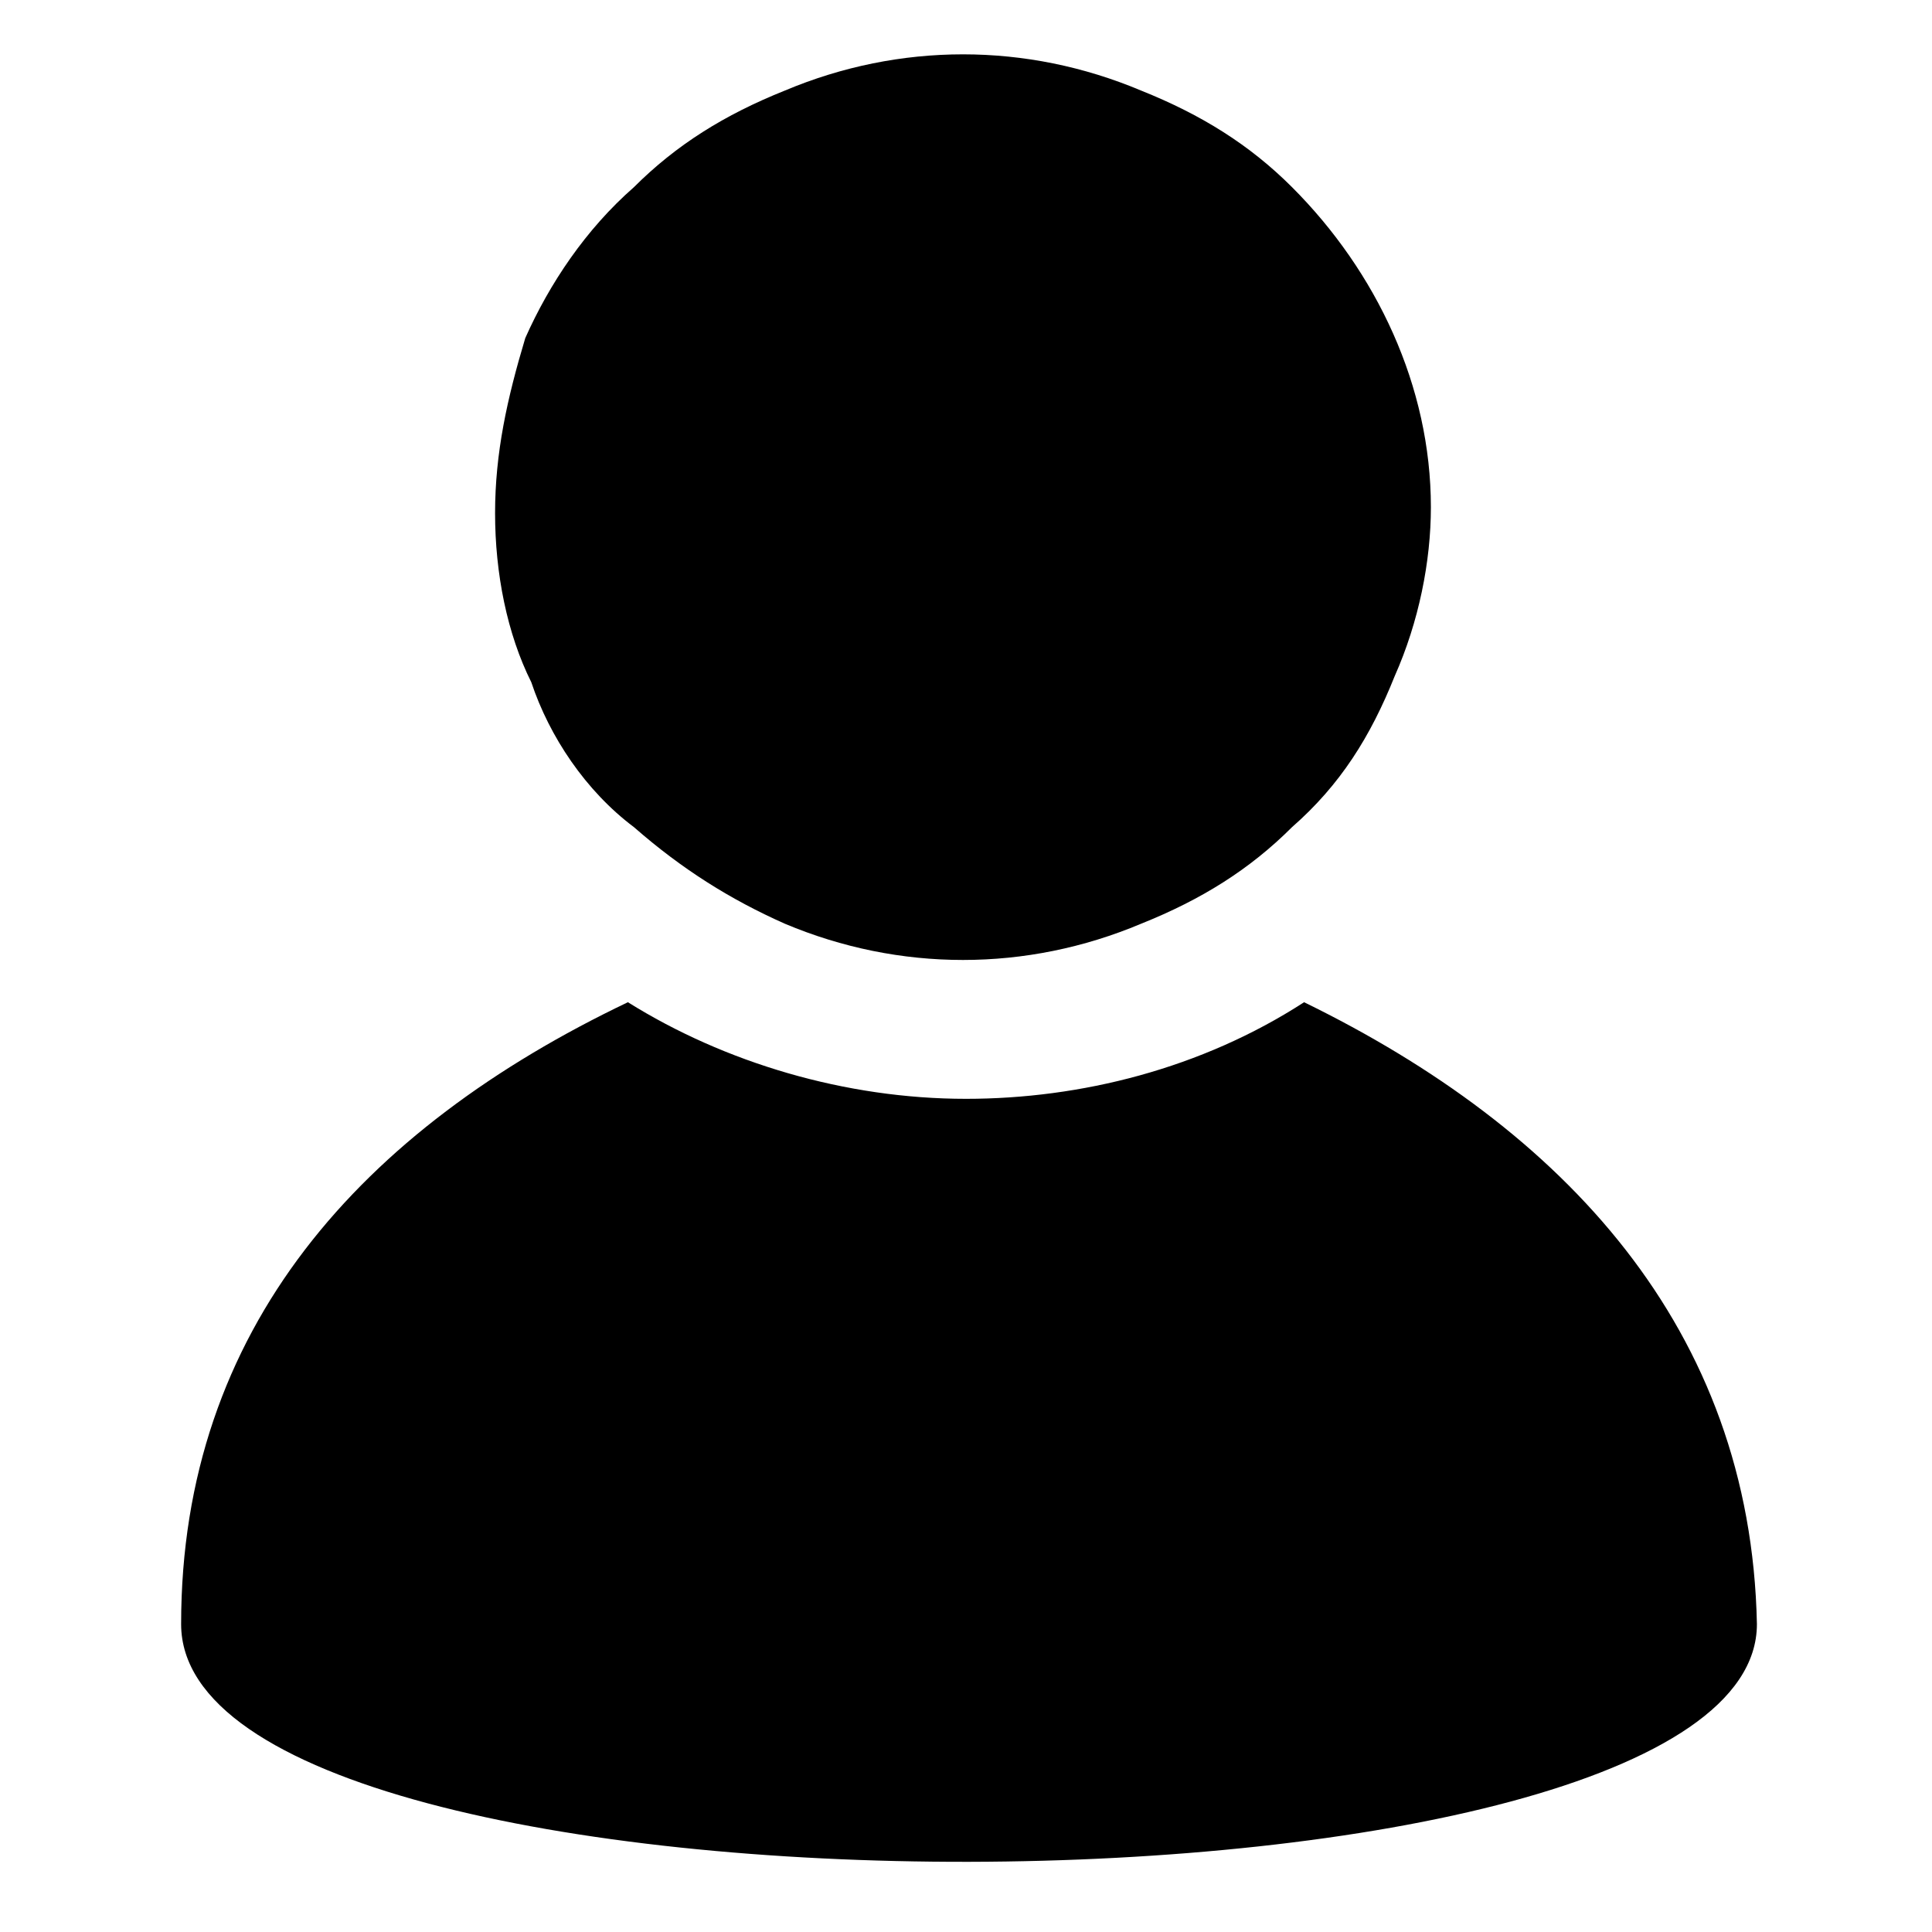 <?xml version="1.0" standalone="no"?><!DOCTYPE svg PUBLIC "-//W3C//DTD SVG 1.1//EN" "http://www.w3.org/Graphics/SVG/1.1/DTD/svg11.dtd"><svg t="1718865297246" class="icon" viewBox="0 0 1024 1024" version="1.1" xmlns="http://www.w3.org/2000/svg" p-id="16378" xmlns:xlink="http://www.w3.org/1999/xlink" width="200" height="200"><path d="M691.2 531.2c-54.4 35.2-118.4 51.2-179.2 51.2-64 0-128-19.2-179.2-51.2C192 598.4 96 704 96 860.8c0 169.6 835.2 166.4 835.2 0-3.2-156.8-102.4-262.4-240-329.6zM336 438.4c25.6 22.4 51.2 38.4 80 51.2 60.8 25.6 128 25.6 188.8 0 32-12.8 57.6-28.8 80-51.2 25.6-22.4 41.6-48 54.4-80 12.8-28.8 19.2-60.8 19.2-89.6 0-64-28.8-124.8-73.6-169.6-22.4-22.4-48-38.4-80-51.2-60.8-25.6-128-25.6-188.8 0-32 12.8-57.6 28.8-80 51.2-25.6 22.4-44.8 51.2-57.6 80-9.6 32-16 60.8-16 92.8s6.4 64 19.2 89.6c9.6 28.8 28.8 57.6 54.4 76.8z" p-id="16379"></path></svg>